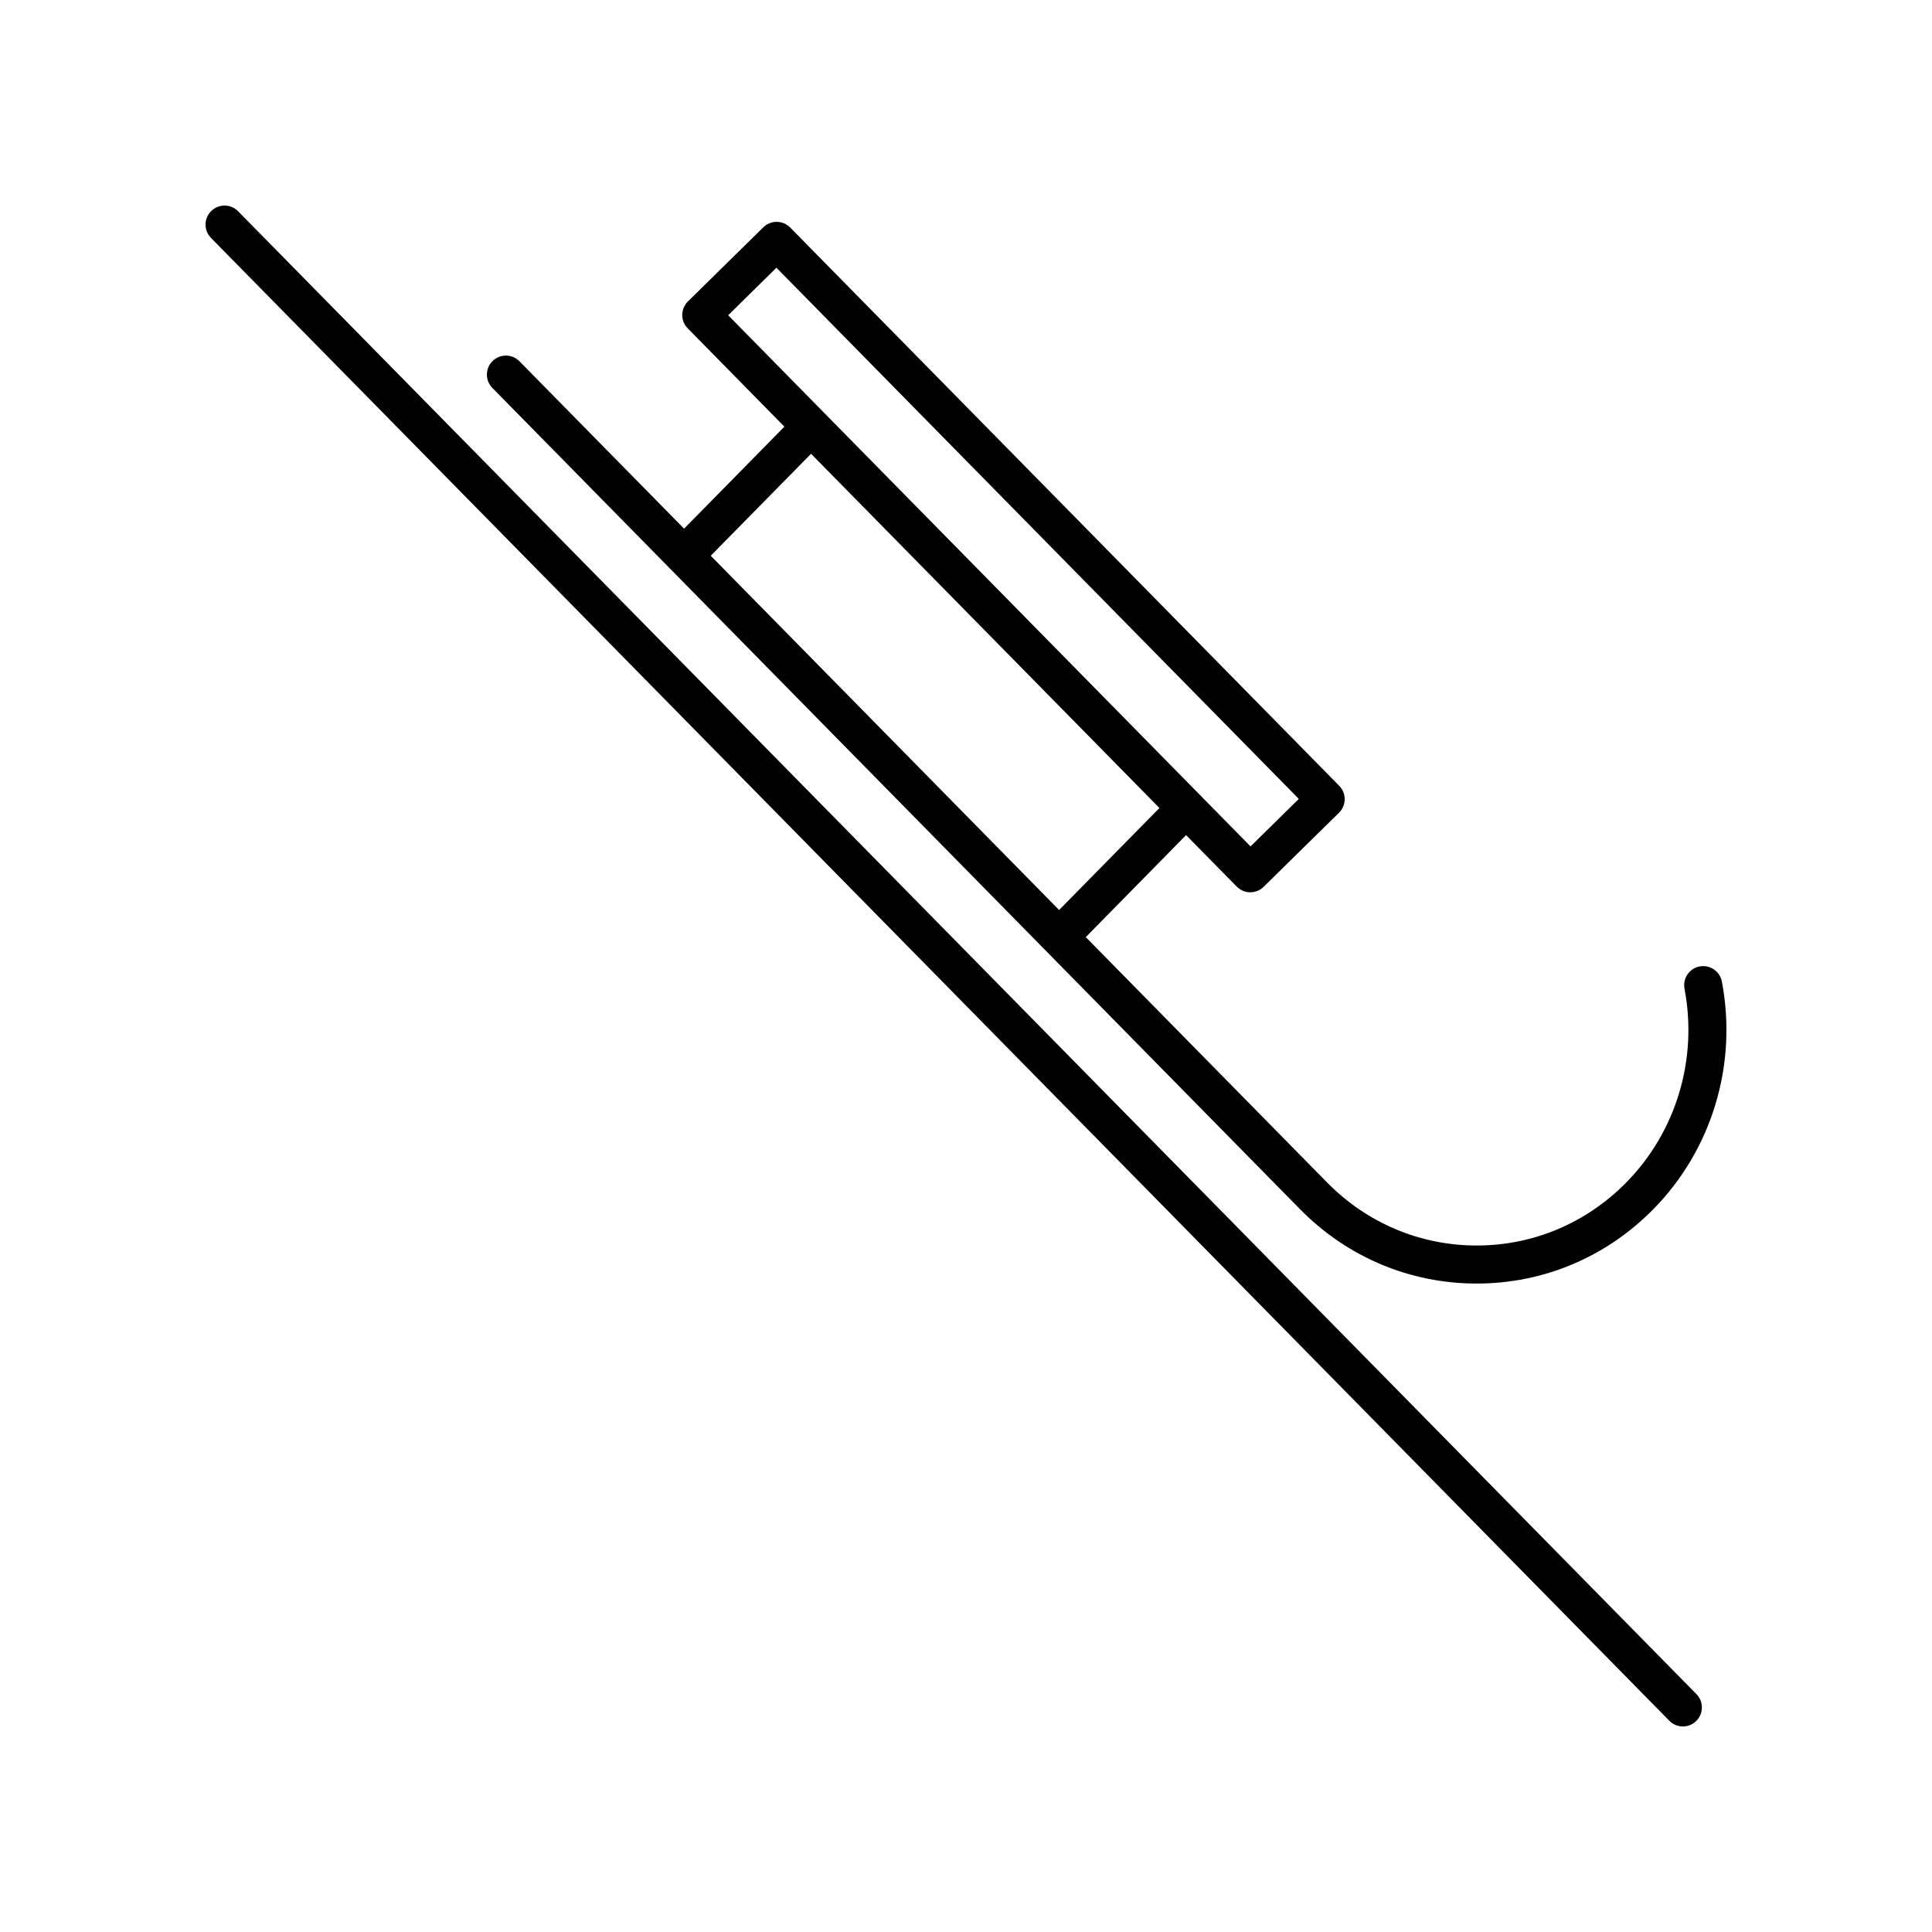 <?xml version="1.0" encoding="UTF-8"?>
<!-- Uploaded to: ICON Repo, www.iconrepo.com, Generator: ICON Repo Mixer Tools -->
<svg fill="#000000" width="800px" height="800px" version="1.1" viewBox="144 144 512 512" xmlns="http://www.w3.org/2000/svg">
 <g>
  <path d="m586.39 600.02c0.98 1.004 2.285 1.508 3.59 1.508 1.273 0 2.555-0.484 3.531-1.445 1.984-1.949 2.012-5.144 0.059-7.125l-386.47-392.97c-1.945-1.988-5.144-2.012-7.125-0.059-1.984 1.949-2.012 5.144-0.059 7.125z"/>
  <path d="m488.51 464.44c12.5 12.711 29.129 19.715 46.824 19.715 17.699 0 34.324-7.004 46.828-19.715 15.543-15.805 22.328-38.352 18.152-60.312-0.52-2.731-3.16-4.519-5.891-4.012-2.734 0.523-4.527 3.16-4.012 5.891 3.562 18.715-2.207 37.918-15.434 51.363-10.594 10.77-24.672 16.703-39.645 16.703-14.969 0-29.051-5.934-39.641-16.703l-63.953-65.027 26.586-27.031 13.422 13.648c0.938 0.953 2.211 1.496 3.547 1.508h0.047c1.324 0 2.59-0.52 3.531-1.445l19.98-19.648c1.984-1.949 2.012-5.144 0.059-7.125l-145.5-147.95c-0.938-0.953-2.211-1.496-3.547-1.508-1.32-0.02-2.625 0.508-3.578 1.445l-19.98 19.648c-1.984 1.949-2.012 5.144-0.059 7.125l25.625 26.059-26.586 27.031-43.625-44.359c-1.949-1.988-5.144-2.012-7.125-0.059-1.984 1.949-2.012 5.144-0.059 7.125zm-138.75-249.49 138.44 140.77-12.797 12.586-138.43-140.76zm9.18 49.305 92.32 93.875-26.586 27.031-92.32-93.879z"/>
 </g>
</svg>